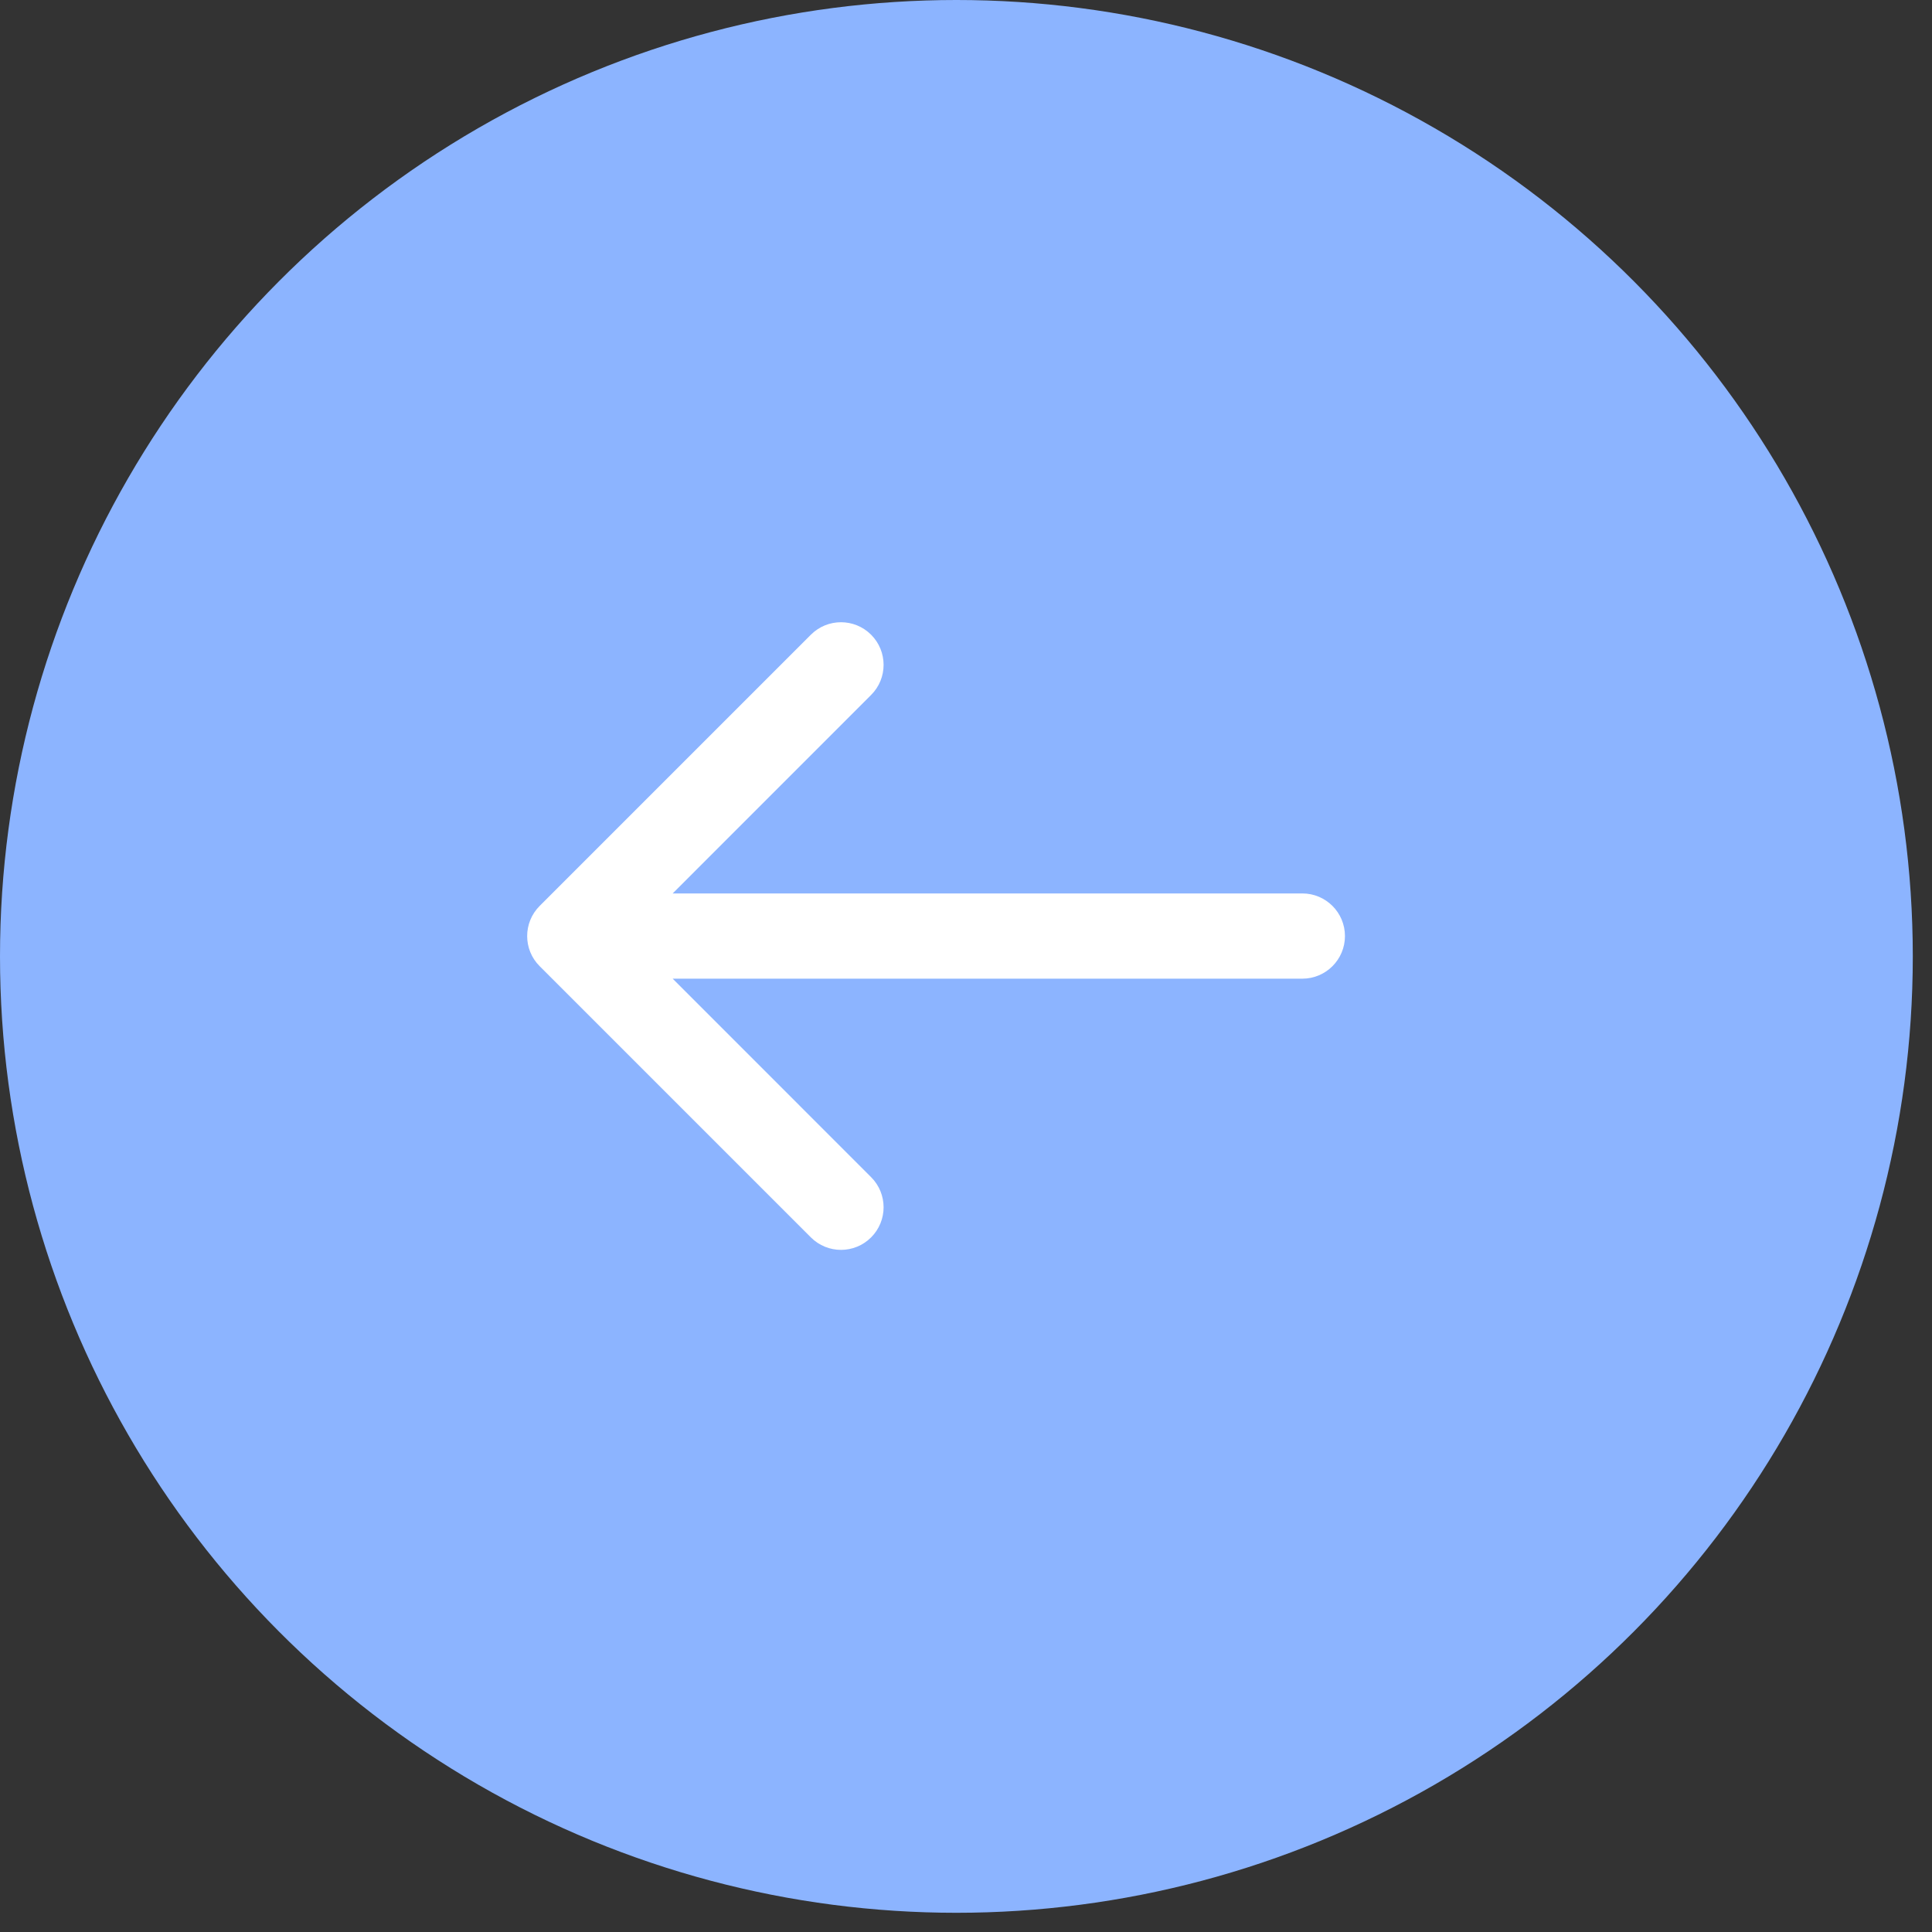 <?xml version="1.0" encoding="UTF-8"?> <svg xmlns="http://www.w3.org/2000/svg" width="34" height="34" viewBox="0 0 34 34" fill="none"><rect x="0" y="0" width="34" height="34" fill="#333333" stroke="none"/> <circle cx="16.831" cy="16.831" r="16.831" transform="rotate(-180 16.831 16.831)" fill="#8CB4FF"></circle> <path fill-rule="evenodd" clip-rule="evenodd" d="M14.27 21.776L9.497 17.003C9.204 16.711 9.204 16.236 9.497 15.943L14.27 11.17C14.563 10.877 15.037 10.877 15.33 11.17C15.623 11.463 15.623 11.938 15.33 12.23L11.838 15.723L22.919 15.723C23.333 15.723 23.669 16.059 23.669 16.473C23.669 16.887 23.333 17.223 22.919 17.223L11.838 17.223L15.33 20.716C15.623 21.009 15.623 21.483 15.33 21.776C15.037 22.069 14.563 22.069 14.27 21.776Z" fill="white"></path> </svg> 